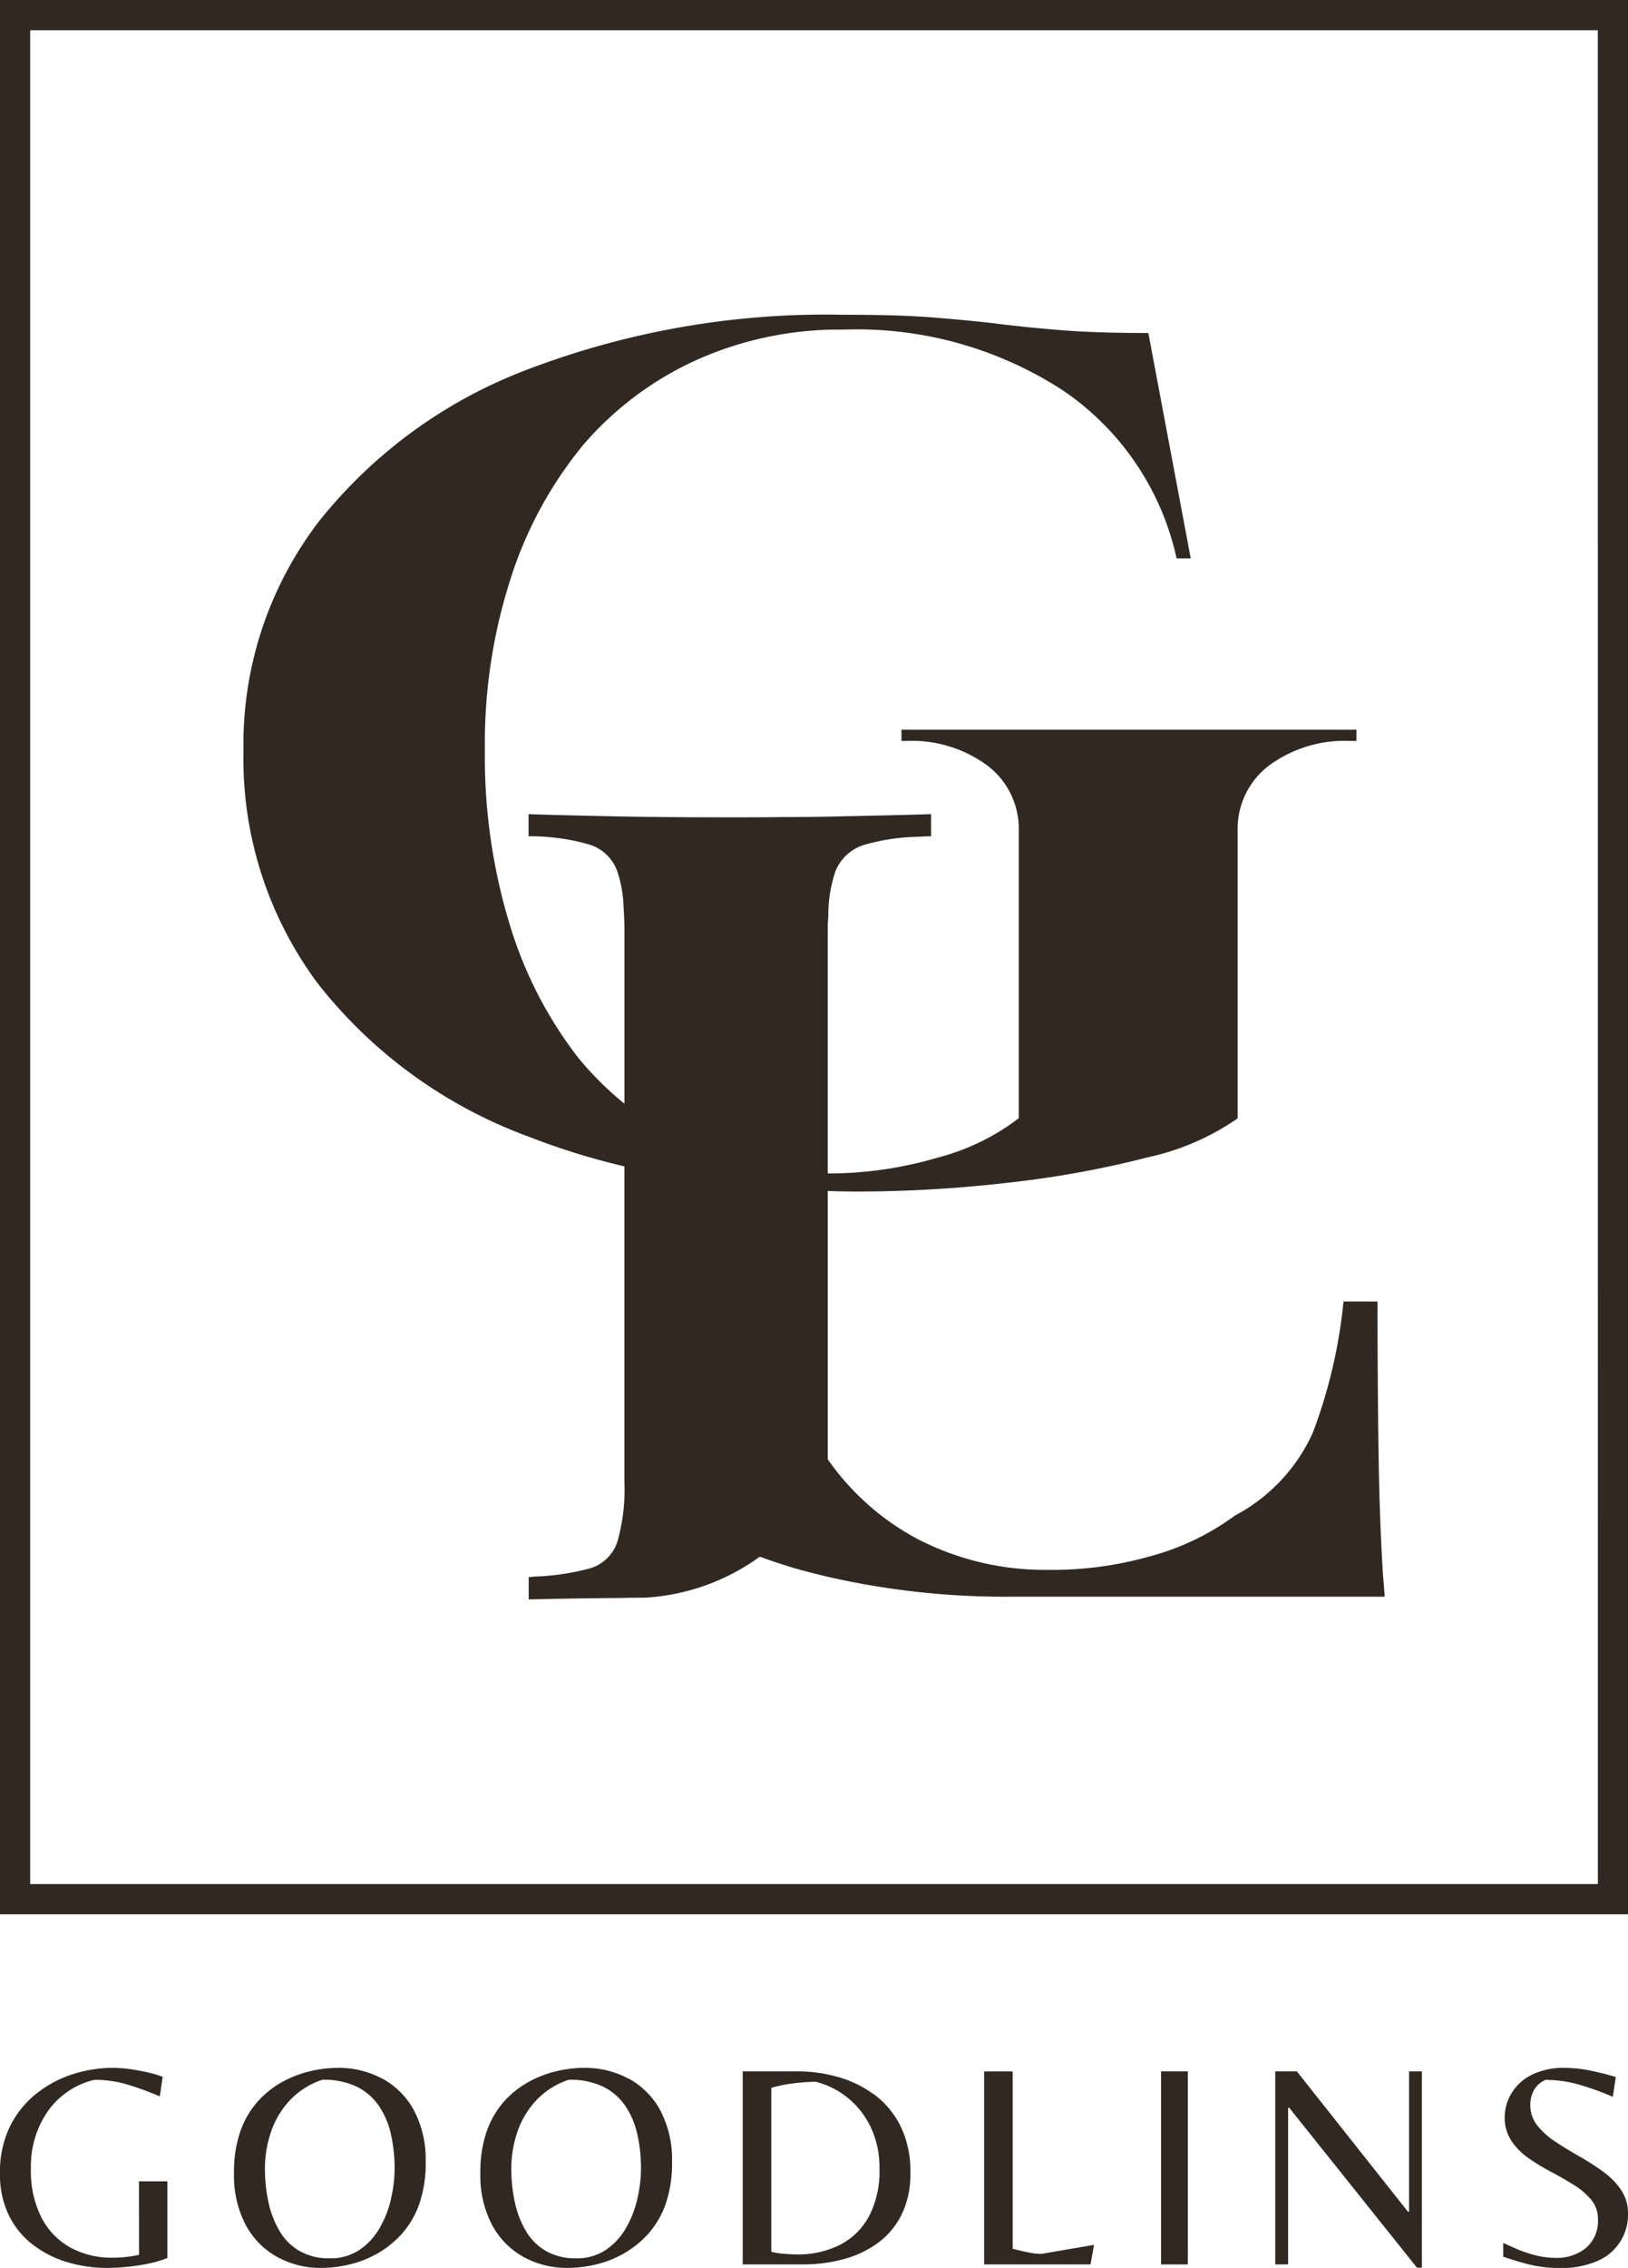 <svg xmlns="http://www.w3.org/2000/svg" xmlns:xlink="http://www.w3.org/1999/xlink" width="51.598" height="71.842" viewBox="0 0 51.598 71.842">
  <defs>
    <clipPath id="clip-path">
      <rect id="Rectangle_3675" data-name="Rectangle 3675" width="51.598" height="71.842" fill="none"/>
    </clipPath>
  </defs>
  <g id="Group_2220" data-name="Group 2220" clip-path="url(#clip-path)">
    <path id="Path_15728" data-name="Path 15728" d="M4.407,221.842a3.587,3.587,0,0,1-.416.069,3.91,3.91,0,0,1-.425.023,2.724,2.724,0,0,1-1.33-.319,2.273,2.273,0,0,1-.919-.947,3.245,3.245,0,0,1-.337-1.552,3.042,3.042,0,0,1,.545-1.834,2.507,2.507,0,0,1,1.469-.984,3.632,3.632,0,0,1,1.035.148,9.375,9.375,0,0,1,1.035.379l.092-.619a2.683,2.683,0,0,0-.416-.129q-.268-.065-.582-.111a4.147,4.147,0,0,0-.6-.046,4.17,4.17,0,0,0-1.215.189,3.614,3.614,0,0,0-1.155.6,3.056,3.056,0,0,0-.859,1.039A3.261,3.261,0,0,0,0,219.264a2.939,2.939,0,0,0,.282,1.33,2.631,2.631,0,0,0,.767.933,3.356,3.356,0,0,0,1.09.55,4.351,4.351,0,0,0,1.252.18q.277,0,.615-.032a6.584,6.584,0,0,0,.679-.1,3.59,3.59,0,0,0,.619-.18v-2.43h-.9Z" transform="translate(0 -150.415)" fill="#312822"/>
    <path id="Path_15729" data-name="Path 15729" d="M29.126,216.262a2.889,2.889,0,0,0-1.4-.342,3.9,3.9,0,0,0-.882.106,3.476,3.476,0,0,0-.887.342,2.981,2.981,0,0,0-.776.619,2.829,2.829,0,0,0-.55.947,3.9,3.9,0,0,0-.2,1.321,3.345,3.345,0,0,0,.37,1.64,2.511,2.511,0,0,0,1,1.016,2.841,2.841,0,0,0,1.4.346,3.921,3.921,0,0,0,.882-.106,3.37,3.37,0,0,0,.887-.347,3.077,3.077,0,0,0,.781-.628,2.829,2.829,0,0,0,.554-.951,3.89,3.89,0,0,0,.2-1.321,3.324,3.324,0,0,0-.37-1.635,2.494,2.494,0,0,0-1-1.007m.273,3.806a3.373,3.373,0,0,1-.36.924,2.093,2.093,0,0,1-.638.693,1.638,1.638,0,0,1-.947.268,1.865,1.865,0,0,1-.947-.227,1.75,1.75,0,0,1-.633-.623,3.027,3.027,0,0,1-.356-.91,4.879,4.879,0,0,1-.116-1.076,3.575,3.575,0,0,1,.194-1.173,2.76,2.76,0,0,1,.6-1,2.479,2.479,0,0,1,1.026-.647,2.416,2.416,0,0,1,1.095.222,1.824,1.824,0,0,1,.7.61,2.614,2.614,0,0,1,.379.9,4.945,4.945,0,0,1,.116,1.085,4.233,4.233,0,0,1-.116.952" transform="translate(-17.014 -150.415)" fill="#312822"/>
    <path id="Path_15730" data-name="Path 15730" d="M54.859,216.262a2.892,2.892,0,0,0-1.4-.342,3.9,3.9,0,0,0-.882.106,3.47,3.47,0,0,0-.887.342,2.986,2.986,0,0,0-.776.619,2.823,2.823,0,0,0-.549.947,3.892,3.892,0,0,0-.2,1.321,3.349,3.349,0,0,0,.37,1.64,2.511,2.511,0,0,0,1,1.016,2.842,2.842,0,0,0,1.4.346,3.919,3.919,0,0,0,.882-.106,3.366,3.366,0,0,0,.887-.347,3.072,3.072,0,0,0,.781-.628,2.829,2.829,0,0,0,.554-.951,3.889,3.889,0,0,0,.2-1.321,3.327,3.327,0,0,0-.37-1.635,2.5,2.5,0,0,0-1-1.007m.272,3.806a3.363,3.363,0,0,1-.36.924,2.094,2.094,0,0,1-.637.693,1.64,1.64,0,0,1-.947.268,1.865,1.865,0,0,1-.947-.227,1.753,1.753,0,0,1-.633-.623,3.027,3.027,0,0,1-.356-.91,4.88,4.88,0,0,1-.115-1.076,3.575,3.575,0,0,1,.194-1.173,2.759,2.759,0,0,1,.6-1,2.485,2.485,0,0,1,1.026-.647,2.415,2.415,0,0,1,1.095.222,1.825,1.825,0,0,1,.7.61,2.614,2.614,0,0,1,.379.9,4.926,4.926,0,0,1,.116,1.085,4.217,4.217,0,0,1-.116.952" transform="translate(-34.94 -150.415)" fill="#312822"/>
    <path id="Path_15731" data-name="Path 15731" d="M81.742,217.01a3.511,3.511,0,0,0-1.155-.554,4.731,4.731,0,0,0-1.247-.171H77.594V222.4h1.922a4.814,4.814,0,0,0,1.275-.166,3.3,3.3,0,0,0,1.086-.513,2.461,2.461,0,0,0,.753-.9,2.894,2.894,0,0,0,.277-1.317,3.234,3.234,0,0,0-.319-1.5,2.814,2.814,0,0,0-.845-1m-.152,3.88a2.153,2.153,0,0,1-.924.9,2.925,2.925,0,0,1-1.335.3q-.221,0-.462-.023a2.209,2.209,0,0,1-.37-.06v-5.192a3.986,3.986,0,0,1,.67-.139,5.593,5.593,0,0,1,.735-.055,2.622,2.622,0,0,1,1.039.526,2.68,2.68,0,0,1,.721.943,2.979,2.979,0,0,1,.263,1.275,3.115,3.115,0,0,1-.337,1.529" transform="translate(-54.054 -150.669)" fill="#312822"/>
    <path id="Path_15732" data-name="Path 15732" d="M104.2,222.018c-.163-.034-.325-.072-.485-.115v-5.617h-.905V222.4h3.372l.111-.619-1.672.287a2.112,2.112,0,0,1-.42-.051" transform="translate(-71.619 -150.669)" fill="#312822"/>
    <rect id="Rectangle_3674" data-name="Rectangle 3674" width="0.849" height="6.116" transform="translate(36.798 65.616)" fill="#312822"/>
    <path id="Path_15733" data-name="Path 15733" d="M137.471,220.729h-.037l-3.52-4.444h-.684V222.4h.407V217.44h.037l4.047,5.063h.157v-6.218h-.407Z" transform="translate(-92.812 -150.669)" fill="#312822"/>
    <path id="Path_15734" data-name="Path 15734" d="M160.777,219.782a2.418,2.418,0,0,0-.577-.582,7.858,7.858,0,0,0-.749-.48q-.393-.222-.748-.457a2.44,2.44,0,0,1-.578-.517,1.025,1.025,0,0,1-.222-.651.988.988,0,0,1,.107-.457.776.776,0,0,1,.374-.337,3.822,3.822,0,0,1,1.072.153,9.07,9.07,0,0,1,1.063.383l.092-.628q-.324-.1-.767-.194a4.027,4.027,0,0,0-.822-.093,2.264,2.264,0,0,0-1.118.24,1.545,1.545,0,0,0-.619.6,1.482,1.482,0,0,0-.194.716,1.328,1.328,0,0,0,.212.753,2.1,2.1,0,0,0,.55.554,6.556,6.556,0,0,0,.717.434q.378.2.715.411a2.285,2.285,0,0,1,.55.471.946.946,0,0,1,.212.619,1.118,1.118,0,0,1-.374.9,1.466,1.466,0,0,1-.984.319,2.53,2.53,0,0,1-.628-.083,4.018,4.018,0,0,1-.591-.2q-.268-.116-.425-.19v.434q.268.1.753.231a3.987,3.987,0,0,0,1.03.129,2.835,2.835,0,0,0,1.21-.226,1.588,1.588,0,0,0,.961-1.492,1.305,1.305,0,0,0-.222-.758" transform="translate(-109.401 -150.415)" fill="#312822"/>
    <path id="Path_15735" data-name="Path 15735" d="M34.532,58.934a22.338,22.338,0,0,0,2.969.916v9.994a6.013,6.013,0,0,1-.222,1.893,1.3,1.3,0,0,1-.869.847,7.71,7.71,0,0,1-1.783.261,1.093,1.093,0,0,1-.16.015v.708c.949-.023,1.934-.039,2.981-.046.177-.008.355-.008.541-.008h.151a6.864,6.864,0,0,0,3.652-1.3c.451.164.911.316,1.387.445.266.069.532.138.8.2a25.292,25.292,0,0,0,5.794.623H61.6l-.062-.762c-.053-.885-.1-1.947-.124-3.194q-.04-2.055-.044-5.395H60.292a16.151,16.151,0,0,1-.976,4.164,5.558,5.558,0,0,1-2.466,2.617A8.019,8.019,0,0,1,54.17,72.2a11.371,11.371,0,0,1-2.918.431h-.3a8.785,8.785,0,0,1-4.161-.977,8.116,8.116,0,0,1-2.839-2.517c-.007,0-.007,0-.007-.006v-.444h0V60.631c.3.007.6.016.907.016a41.727,41.727,0,0,0,4.857-.285,31.453,31.453,0,0,0,4.385-.8,7.926,7.926,0,0,0,2.843-1.232v-9.1a2.517,2.517,0,0,1,.984-2.07,4.044,4.044,0,0,1,2.6-.786h.18v-.356H46.282v.356h.133a4.039,4.039,0,0,1,2.6.786A2.517,2.517,0,0,1,50,49.225v9.1a7.224,7.224,0,0,1-2.573,1.249,12.214,12.214,0,0,1-3.481.5V52.413a4.122,4.122,0,0,1,.018-.477A4.324,4.324,0,0,1,44.19,50.5a1.434,1.434,0,0,1,.949-.846,6.665,6.665,0,0,1,1.7-.246c.124-.008.248-.015.381-.015v-.7c-.754.023-1.7.046-2.857.069q-.918.023-1.863.023c-.541.008-1.091.008-1.641.008-1.3,0-2.52-.008-3.664-.031s-2.058-.046-2.732-.069v.7a6.788,6.788,0,0,1,1.925.262,1.37,1.37,0,0,1,.887.846,3.945,3.945,0,0,1,.2,1.154q.027.346.027.762v5.448a10.264,10.264,0,0,1-1.47-1.462,13.044,13.044,0,0,1-2.171-4.23,18.263,18.263,0,0,1-.783-5.516,17.044,17.044,0,0,1,.828-5.461,12.723,12.723,0,0,1,2.3-4.212,10.38,10.38,0,0,1,3.58-2.678,11.052,11.052,0,0,1,4.655-.963,11.985,11.985,0,0,1,6.961,1.928,8.665,8.665,0,0,1,3.6,5.319h.448l-1.343-7.139q-1.657,0-2.753-.089c-.732-.059-1.395-.125-1.993-.2s-1.275-.137-2.036-.2-1.723-.089-2.887-.089a26.53,26.53,0,0,0-10,1.731A15.392,15.392,0,0,0,27.8,39.444a11.6,11.6,0,0,0-2.372,7.246A11.912,11.912,0,0,0,27.8,54.079a15.1,15.1,0,0,0,6.736,4.855" transform="translate(-17.711 -22.902)" fill="#312822"/>
    <path id="Path_15736" data-name="Path 15736" d="M51.6,0H0V60.641H51.6Zm-.957,59.683H.957V.957H50.641Z" fill="#312822"/>
  </g>
</svg>
